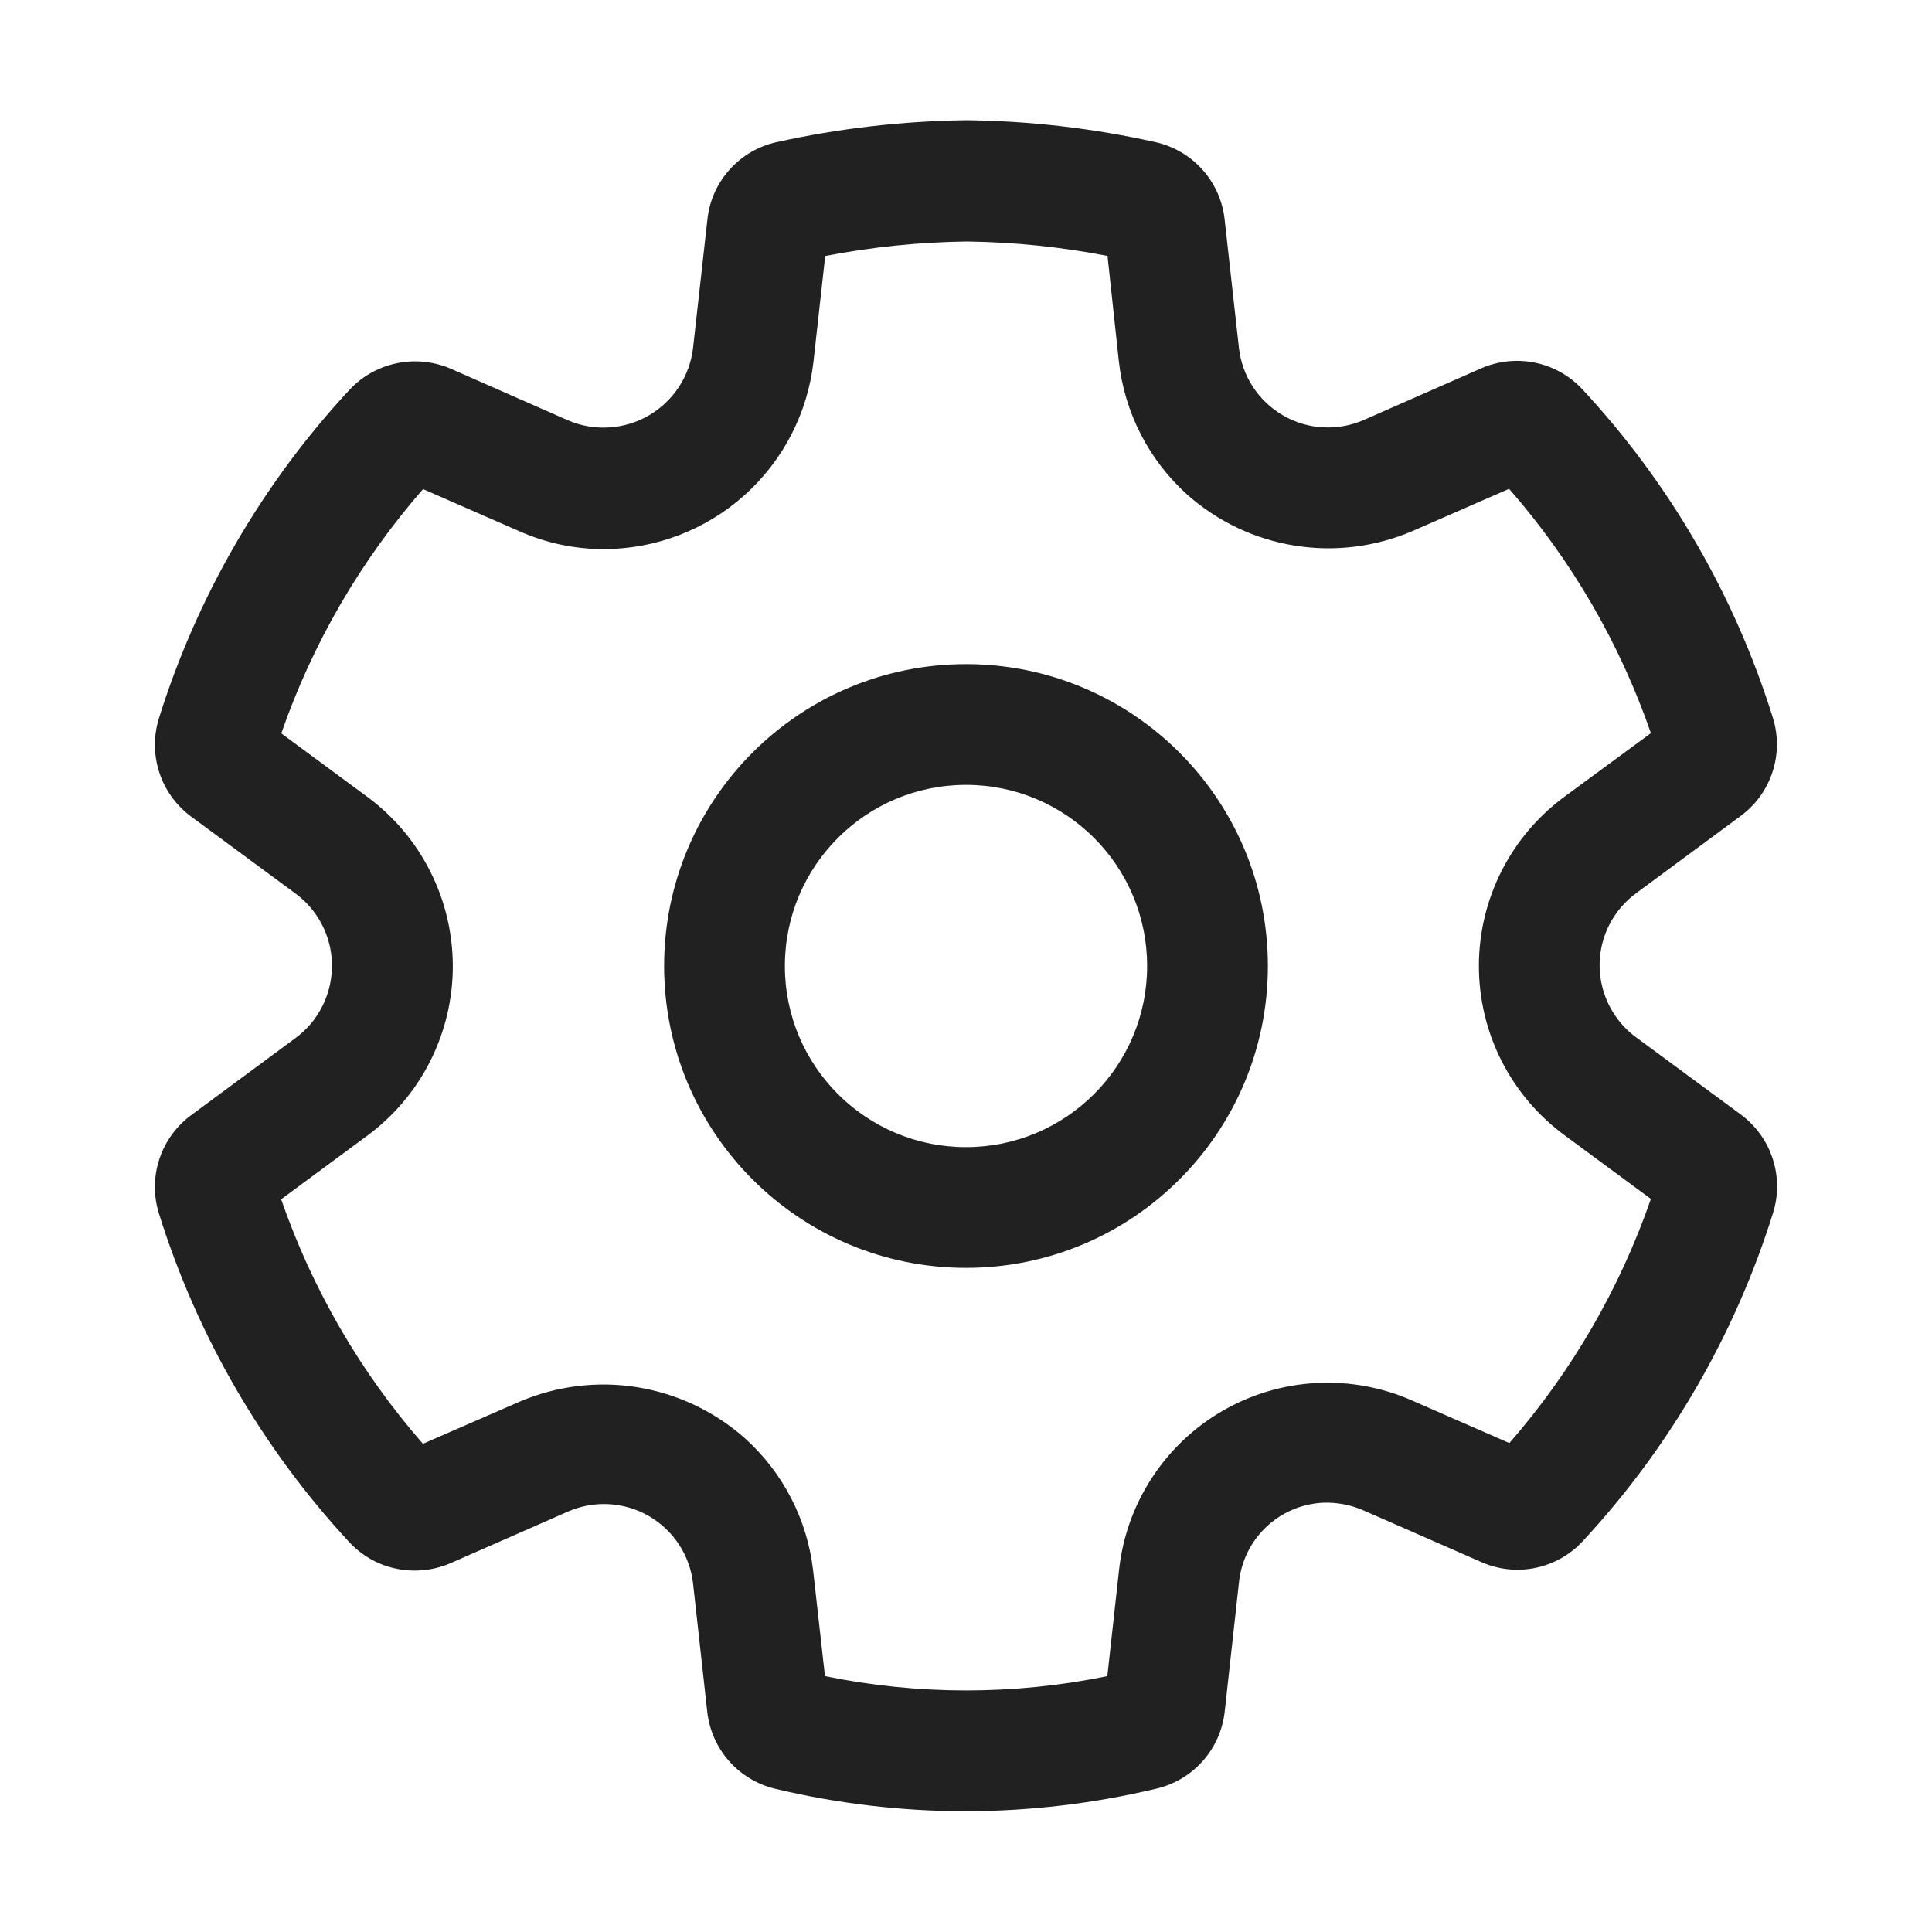 <svg width="32" height="32" viewBox="0 0 32 32" fill="none" xmlns="http://www.w3.org/2000/svg">
<path d="M16 11C13.239 11 11 13.239 11 16C11 18.761 13.239 21 16 21C18.761 21 21 18.761 21 16C21 13.239 18.761 11 16 11ZM13 16C13 14.343 14.343 13 16 13C17.657 13 19 14.343 19 16C19 17.657 17.657 19 16 19C14.343 19 13 17.657 13 16ZM12.84 29.628C13.875 29.875 14.936 30 16 30C17.063 29.998 18.122 29.872 19.156 29.625C19.453 29.555 19.721 29.395 19.923 29.166C20.125 28.938 20.252 28.652 20.285 28.349L20.52 26.219C20.554 25.868 20.712 25.541 20.967 25.297C21.221 25.053 21.555 24.909 21.907 24.89C22.14 24.88 22.373 24.924 22.586 25.018L24.541 25.875C24.728 25.957 24.93 26 25.134 26C25.338 26 25.54 25.957 25.726 25.875C25.91 25.795 26.076 25.677 26.212 25.53C27.657 23.974 28.735 22.114 29.368 20.087C29.459 19.794 29.456 19.48 29.36 19.188C29.264 18.897 29.08 18.642 28.833 18.46L27.104 17.185C26.82 16.978 26.618 16.676 26.536 16.334C26.453 15.991 26.496 15.631 26.655 15.317C26.762 15.108 26.917 14.927 27.107 14.789L28.827 13.518C29.076 13.336 29.261 13.082 29.357 12.789C29.454 12.497 29.456 12.182 29.364 11.888C28.732 9.861 27.653 8.001 26.207 6.446C25.998 6.222 25.725 6.069 25.425 6.007C25.125 5.946 24.814 5.978 24.533 6.101L22.587 6.957C22.374 7.05 22.142 7.091 21.91 7.078C21.677 7.065 21.451 6.997 21.25 6.88C21.049 6.763 20.878 6.601 20.751 6.406C20.624 6.211 20.545 5.988 20.52 5.757L20.284 3.637C20.251 3.33 20.123 3.041 19.917 2.811C19.711 2.581 19.439 2.421 19.137 2.354C18.11 2.125 17.062 2.003 16.01 1.991C14.952 2.004 13.898 2.125 12.864 2.354C12.562 2.42 12.289 2.58 12.083 2.811C11.877 3.04 11.749 3.328 11.717 3.634L11.48 5.756C11.454 5.988 11.375 6.21 11.247 6.405C11.12 6.601 10.949 6.763 10.747 6.881C10.546 6.998 10.32 7.066 10.087 7.08C9.854 7.095 9.621 7.054 9.407 6.962L7.461 6.105C7.276 6.026 7.077 5.985 6.876 5.985C6.675 5.985 6.475 6.026 6.29 6.105C6.101 6.185 5.93 6.304 5.79 6.455C4.344 8.012 3.265 9.873 2.631 11.901C2.541 12.194 2.544 12.508 2.64 12.799C2.736 13.09 2.92 13.344 3.167 13.526L4.892 14.798C5.176 15.007 5.376 15.309 5.458 15.651C5.539 15.994 5.497 16.354 5.338 16.668C5.233 16.877 5.081 17.057 4.892 17.195L3.167 18.47C2.92 18.652 2.735 18.907 2.639 19.199C2.543 19.491 2.541 19.806 2.632 20.099C3.266 22.128 4.345 23.991 5.791 25.549C5.928 25.695 6.093 25.812 6.277 25.892C6.464 25.973 6.665 26.014 6.869 26.014C7.072 26.014 7.273 25.973 7.46 25.892L9.415 25.033C9.628 24.941 9.86 24.9 10.092 24.914C10.324 24.928 10.55 24.995 10.75 25.112C10.951 25.229 11.122 25.391 11.249 25.586C11.375 25.78 11.455 26.002 11.48 26.233L11.715 28.359C11.75 28.66 11.876 28.944 12.077 29.171C12.279 29.398 12.545 29.558 12.84 29.628ZM18.341 27.762C16.798 28.078 15.207 28.078 13.664 27.762L13.469 26.022C13.374 25.171 12.968 24.385 12.329 23.814C11.829 23.374 11.215 23.084 10.557 22.977C9.899 22.871 9.225 22.953 8.611 23.214L7.005 23.914C5.969 22.728 5.172 21.352 4.657 19.864L6.081 18.812C6.521 18.488 6.879 18.065 7.125 17.577C7.372 17.089 7.5 16.55 7.5 16.004C7.5 15.457 7.372 14.919 7.125 14.431C6.879 13.943 6.521 13.52 6.081 13.196L4.659 12.147C5.175 10.66 5.972 9.286 7.007 8.101L8.607 8.801C9.048 8.996 9.525 9.096 10.007 9.095C10.866 9.092 11.693 8.774 12.332 8.201C12.972 7.628 13.378 6.84 13.474 5.987L13.668 4.24C14.442 4.09 15.227 4.01 16.015 4C16.797 4.01 17.577 4.09 18.344 4.239L18.531 5.979C18.624 6.833 19.029 7.623 19.668 8.196C20.169 8.639 20.785 8.931 21.445 9.037C22.105 9.143 22.781 9.059 23.395 8.796L24.995 8.096C26.032 9.281 26.829 10.655 27.344 12.143L25.922 13.189C25.48 13.512 25.12 13.935 24.872 14.423C24.624 14.912 24.495 15.451 24.495 15.999C24.495 16.547 24.624 17.087 24.872 17.575C25.12 18.063 25.48 18.486 25.922 18.809L27.344 19.858C26.829 21.344 26.033 22.717 25 23.902L23.4 23.202C22.9 22.979 22.353 22.878 21.806 22.907C21.259 22.935 20.726 23.093 20.252 23.367C19.777 23.641 19.374 24.023 19.076 24.483C18.777 24.942 18.592 25.466 18.534 26.011L18.341 27.762Z" fill="#212121"/>
</svg>
